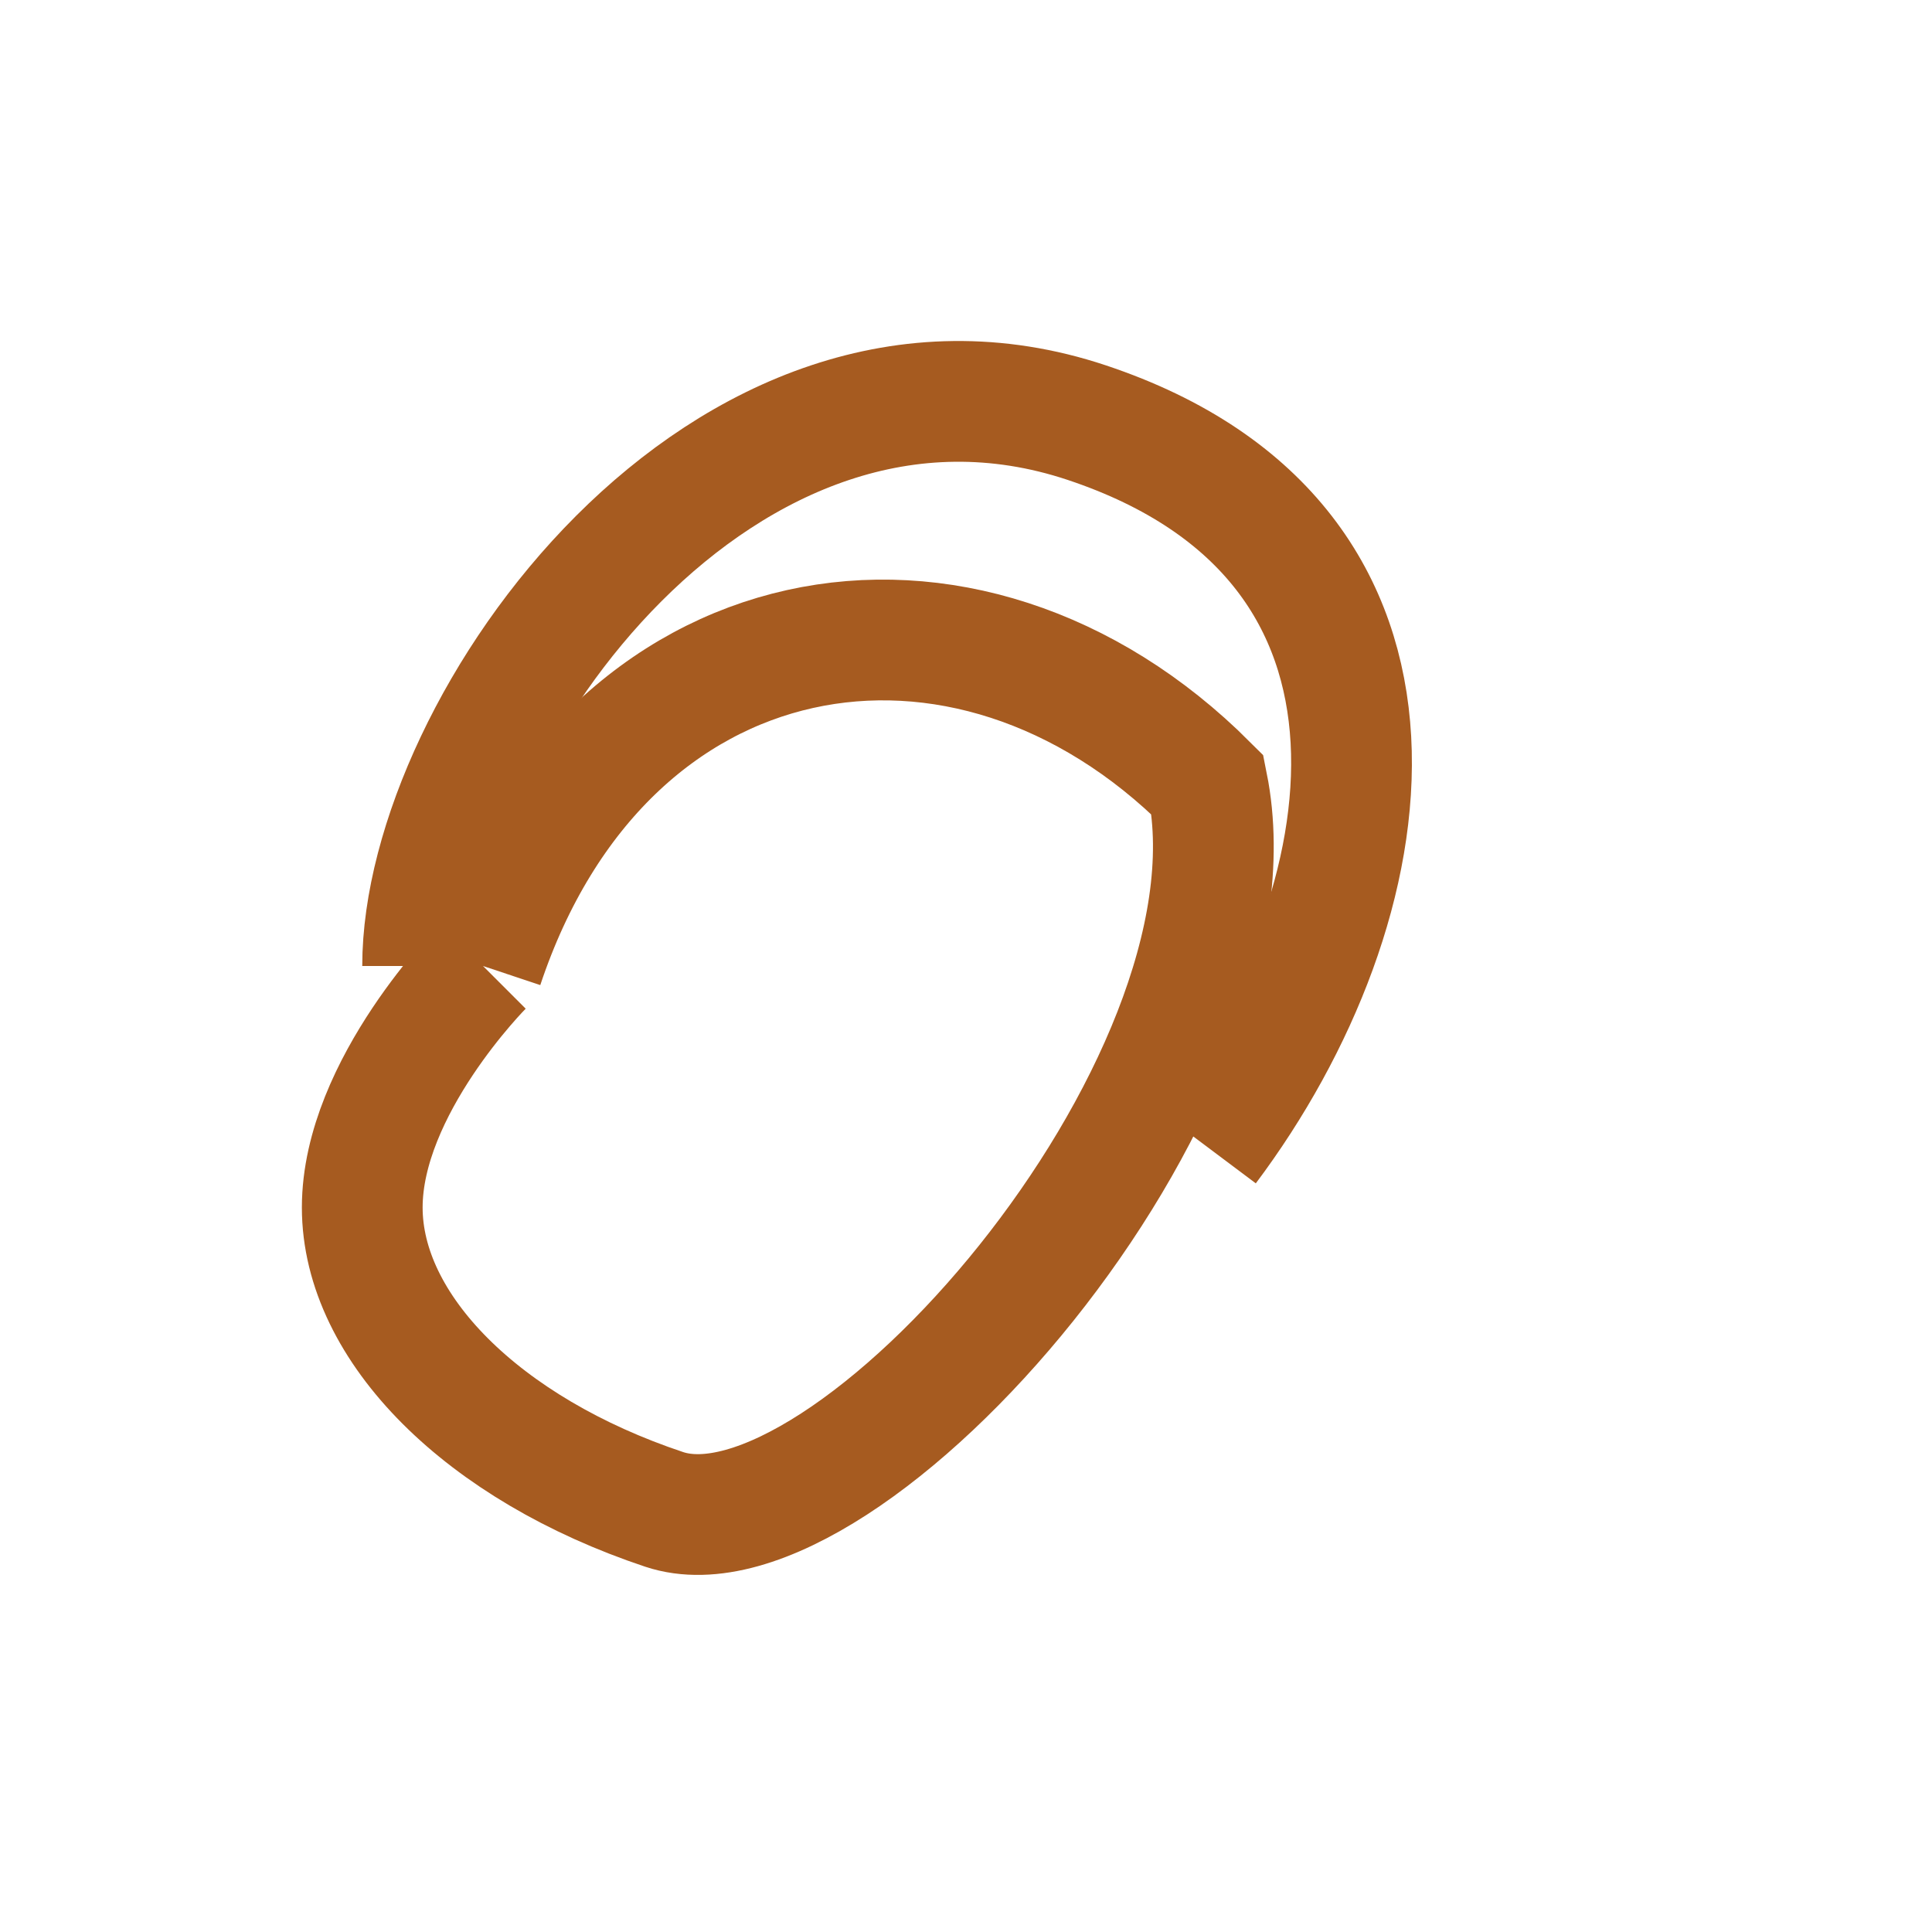 <?xml version="1.0" encoding="UTF-8"?>
<svg xmlns="http://www.w3.org/2000/svg" width="32" height="32" viewBox="0 0 32 32"><g stroke="#A65B20" stroke-width="2" fill="none"><path d="M8 16c2-6 8-7 12-3 1 5-6 13-9 12s-5-3-5-5 2-4 2-4"/><path d="M20 19c3-4 4-10-2-12s-11 5-11 9" /></g></svg>